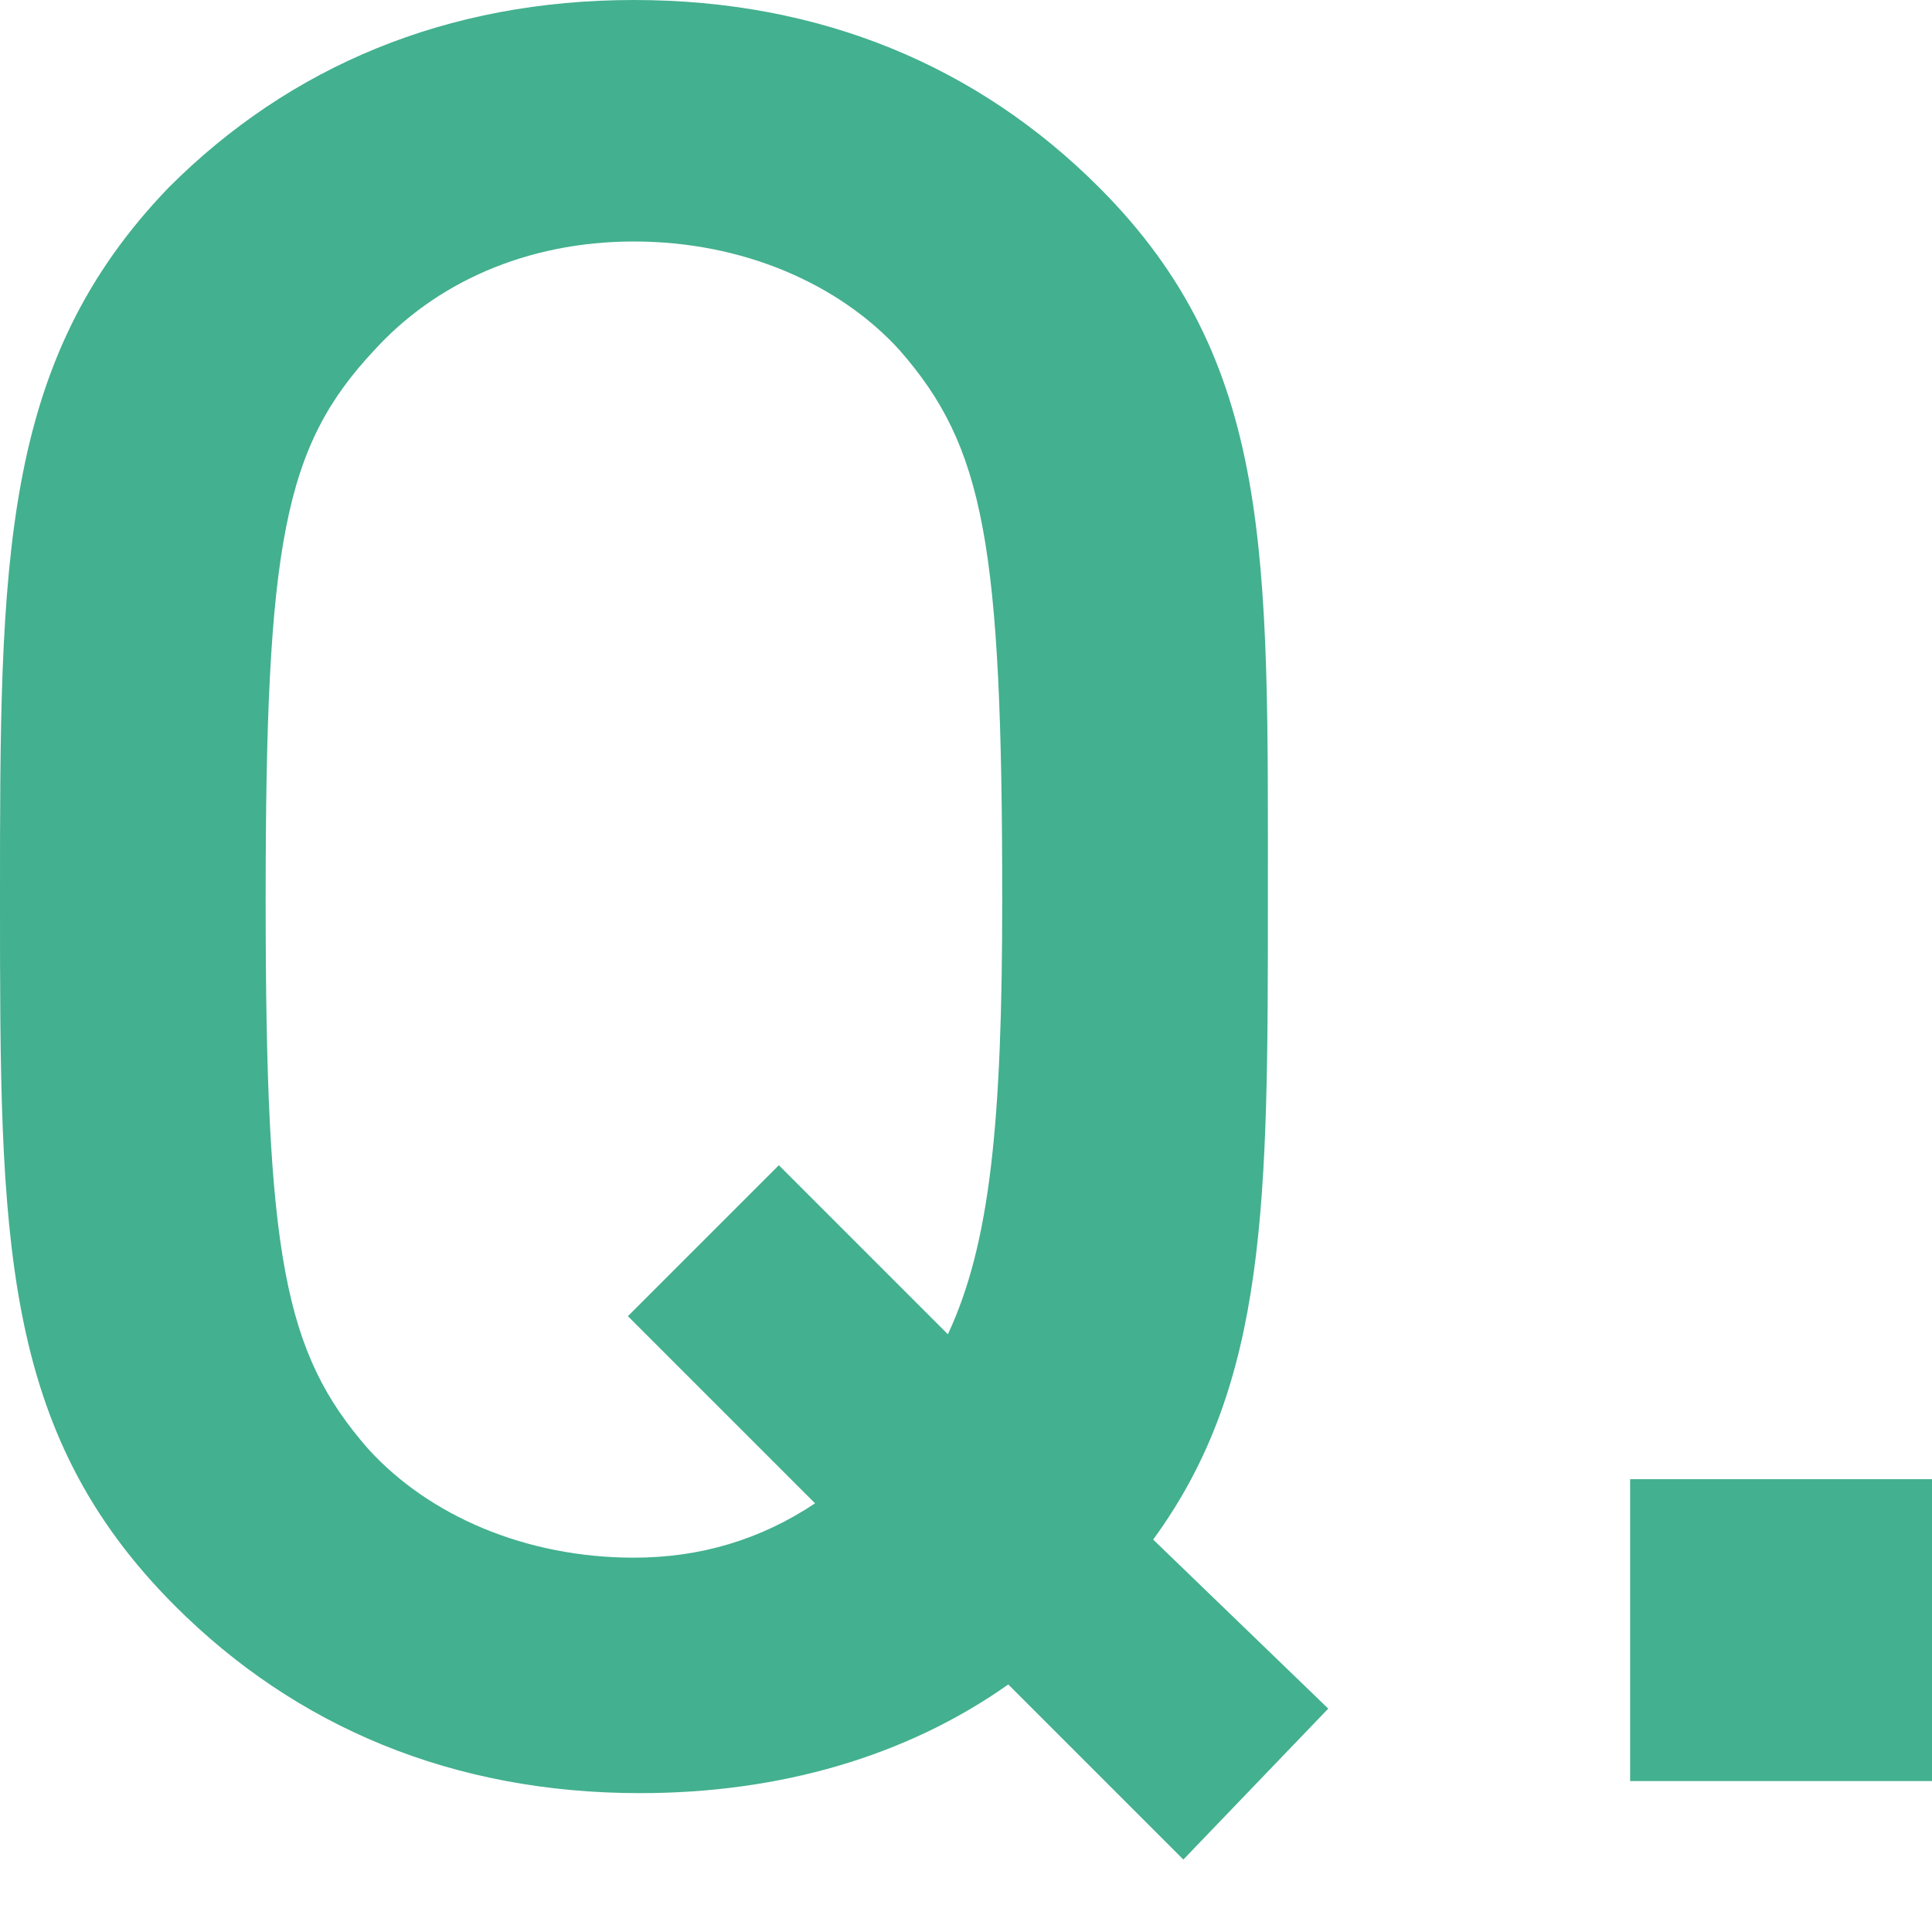 <?xml version="1.0" encoding="utf-8"?>
<!-- Generator: Adobe Illustrator 24.3.0, SVG Export Plug-In . SVG Version: 6.00 Build 0)  -->
<svg version="1.1" id="レイヤー_1" xmlns="http://www.w3.org/2000/svg" xmlns:xlink="http://www.w3.org/1999/xlink" x="0px"
	 y="0px" viewBox="0 0 32 32" style="enable-background:new 0 0 32 32;" xml:space="preserve">
<style type="text/css">
	.st0{fill:#43B08F;}
</style>
<g>
	<path class="st0" d="M19.6,30.8l-2.9-2.9c-1.7,1.2-3.8,1.8-6.1,1.8c-3.1,0-5.7-1.1-7.7-3.1C0,23.7,0,20.5,0,14.9S0,6,2.8,3.1
		c2-2,4.6-3.1,7.7-3.1s5.7,1.1,7.7,3.1C21.1,6,21,9.2,21,14.9c0,5,0,8-1.9,10.6l2.9,2.8L19.6,30.8z M14.9,5.8
		c-1-1.1-2.6-1.8-4.4-1.8S7.2,4.7,6.2,5.8C4.7,7.4,4.4,9,4.4,14.9s0.3,7.5,1.7,9.1c1,1.1,2.6,1.8,4.4,1.8c1.1,0,2.1-0.3,3-0.9
		l-3.1-3.1l2.5-2.5l2.8,2.8c0.7-1.5,0.9-3.5,0.9-7.2C16.6,9,16.3,7.4,14.9,5.8z"/>
	<path class="st0" d="M27,29.5v-5h5v5H27z"/>
</g>
</svg>
